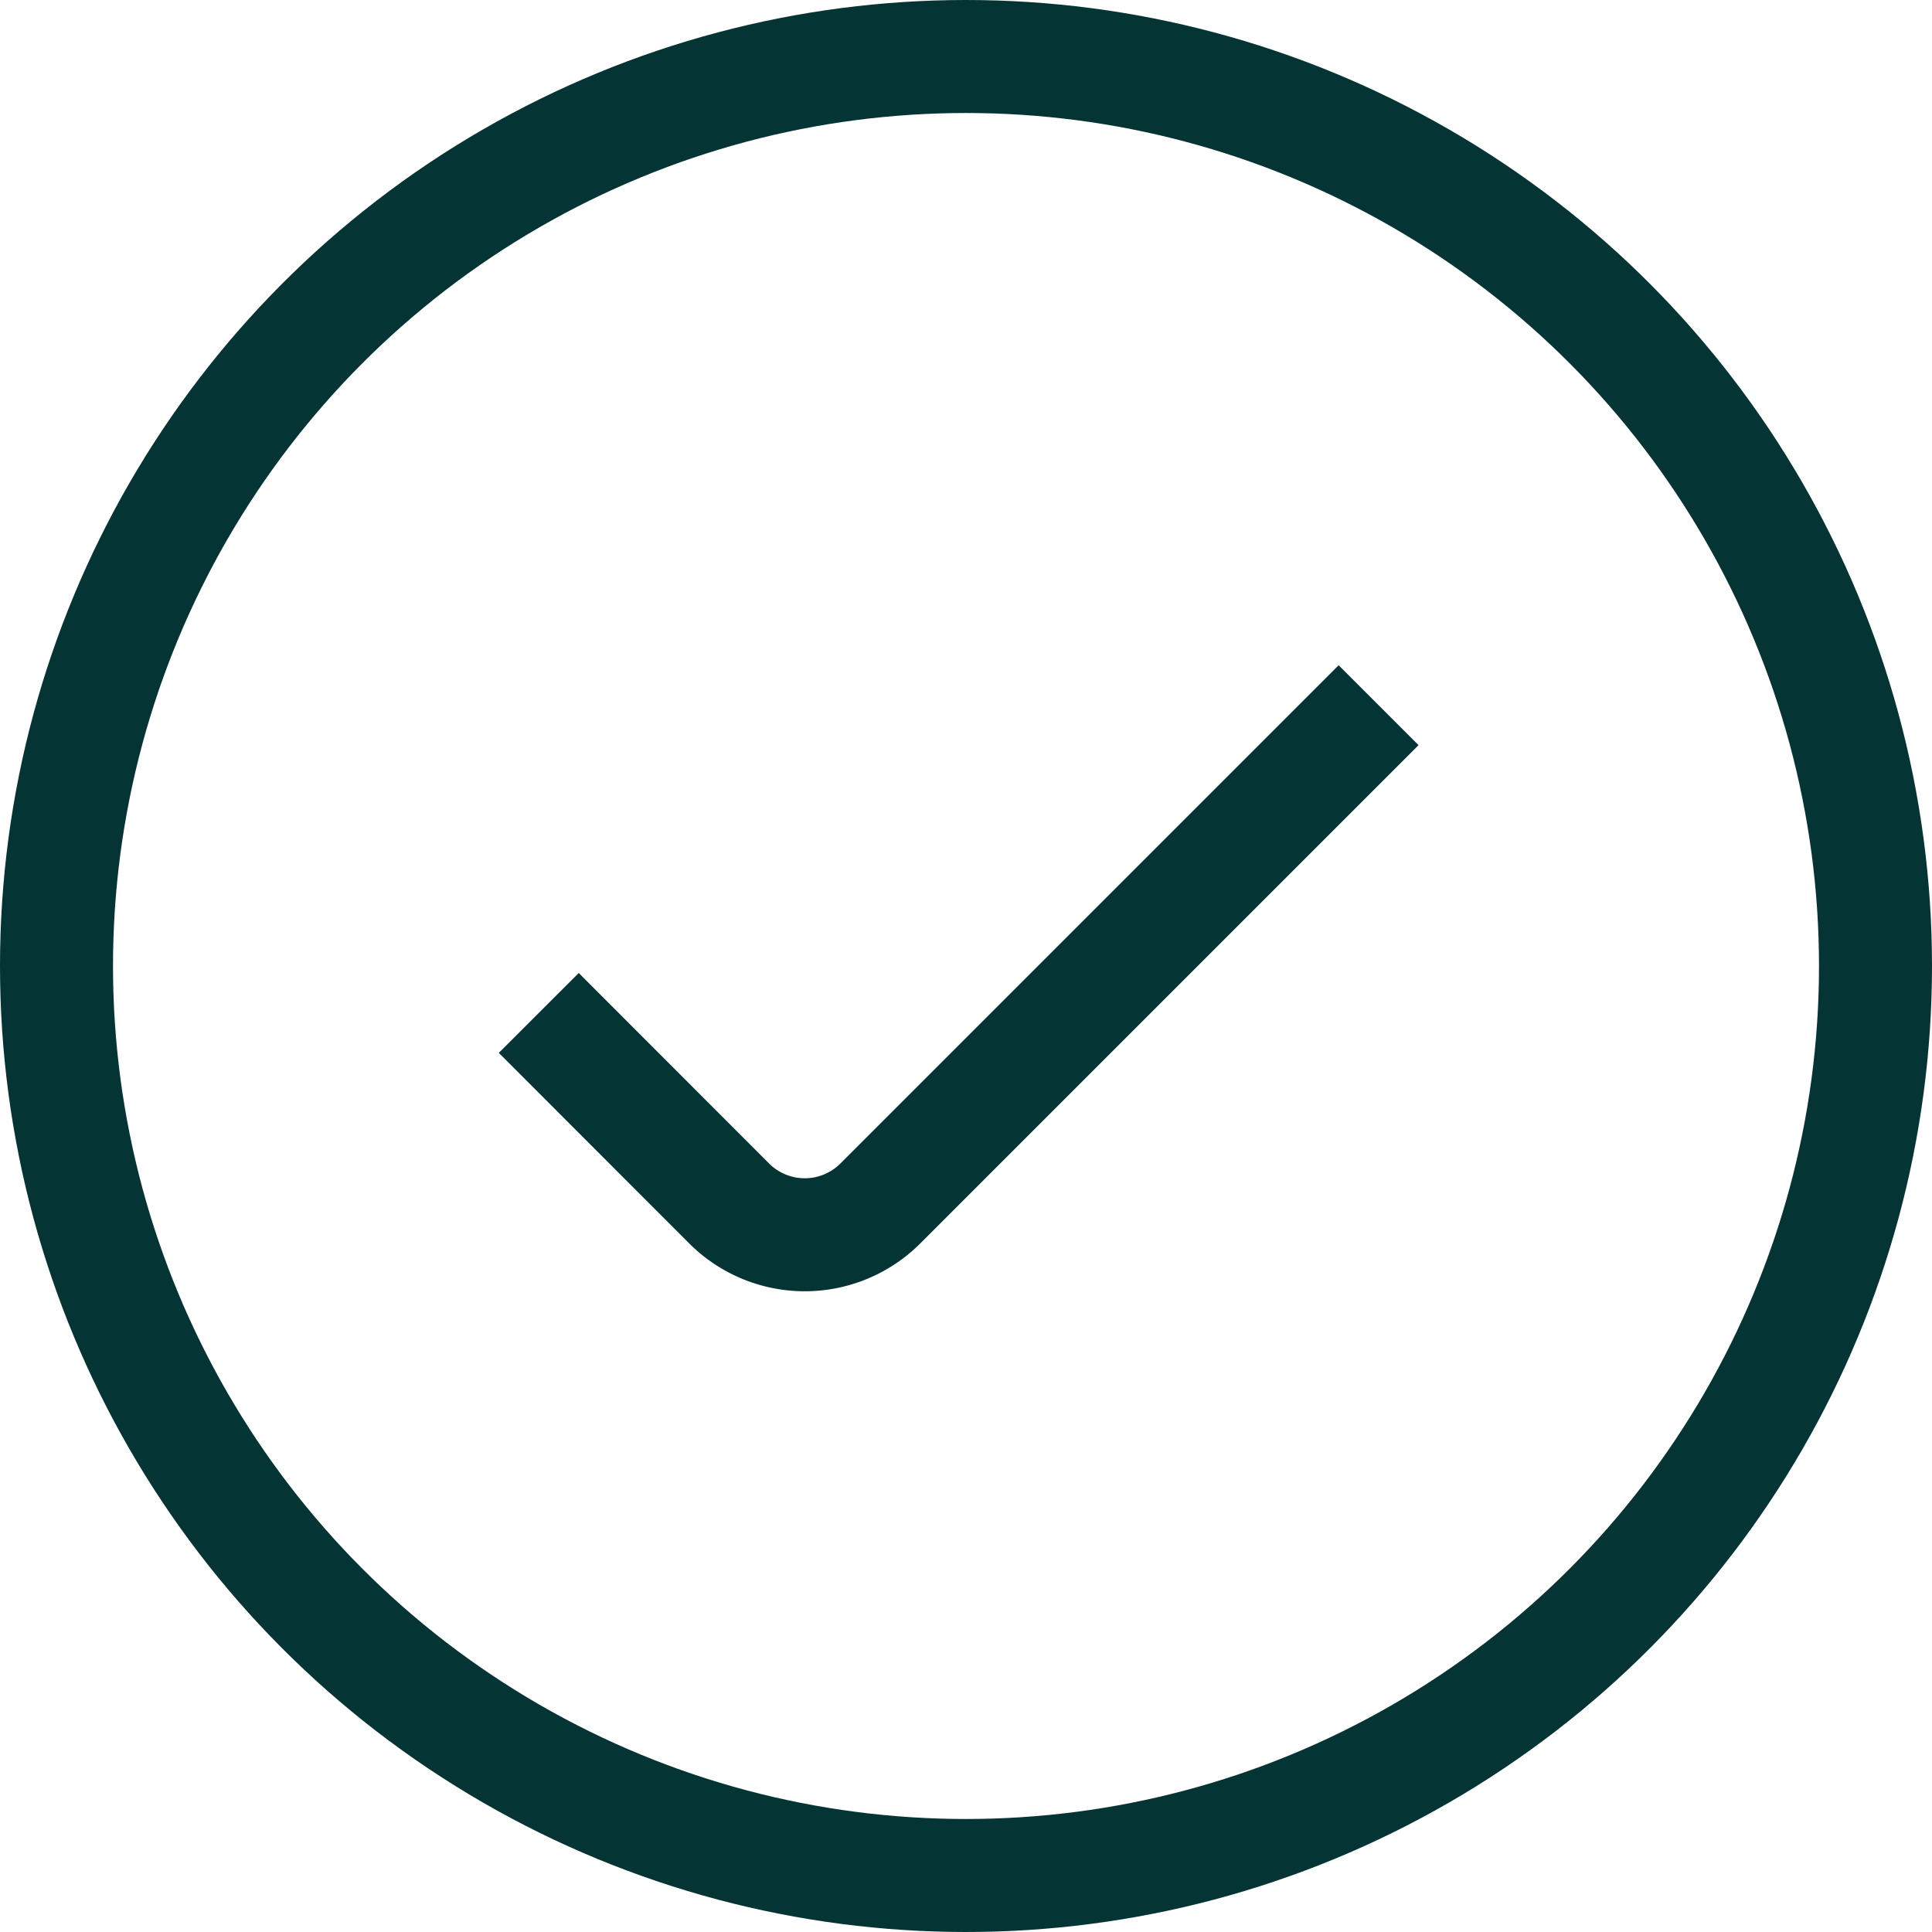 <svg viewBox="0 0 25.646 25.646" height="25.646" width="25.646" xmlns="http://www.w3.org/2000/svg">
  <g transform="translate(-13.161 -12.992)" data-name="Gruppe 3107" id="Gruppe_3107">
    <g transform="translate(0 0)" data-name="Gruppe 3107" id="Gruppe_3107-2">
      <circle stroke-width="1.5" stroke-miterlimit="10" stroke="#043433" fill="none" transform="translate(13.911 13.742)" r="12.073" cy="12.073" cx="12.073" data-name="Ellipse 294" id="Ellipse_294"></circle>
      <path stroke-width="1.5" stroke-miterlimit="10" stroke="#043433" fill="none" transform="translate(13.938 15.338)" d="M6.375,11.1,8.9,13.627a1.419,1.419,0,0,0,2.011,0l6.612-6.612" data-name="Pfad 29880" id="Pfad_29880"></path>
    </g>
  </g>
</svg>
